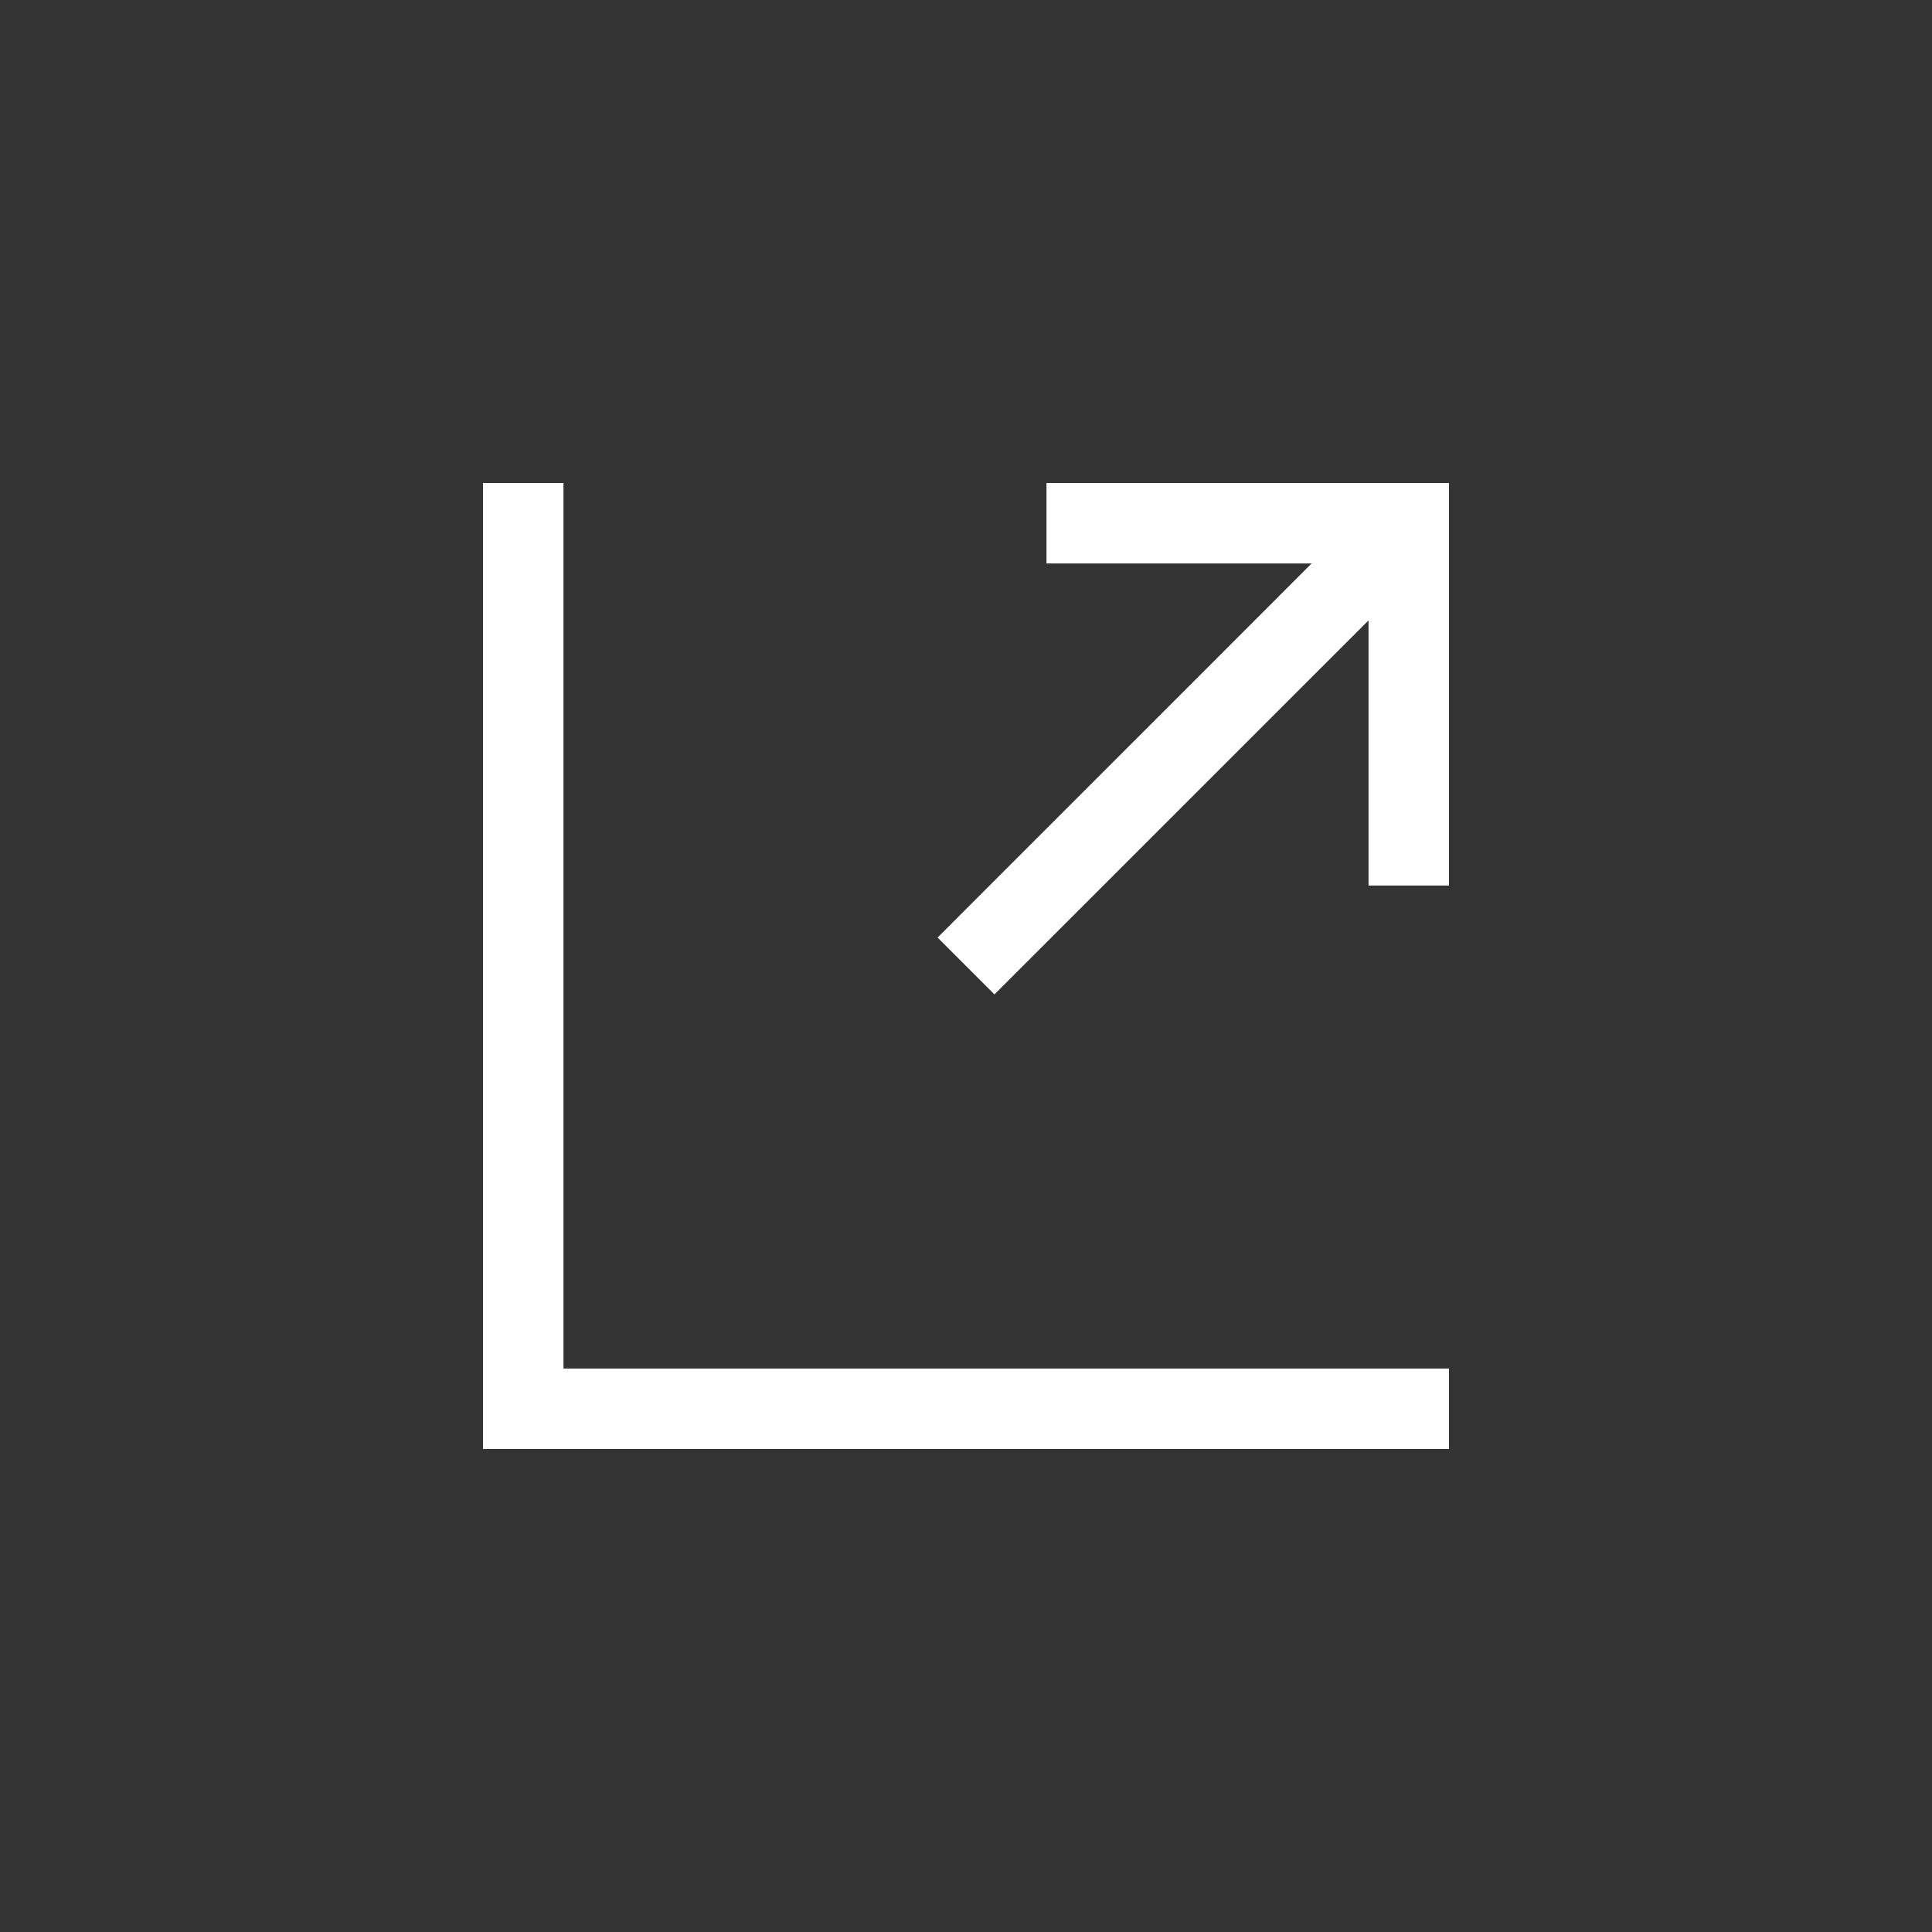 <svg xmlns="http://www.w3.org/2000/svg" width="32" height="32" viewBox="0 0 32 32">
  <rect x="0" y="0" width="32" height="32" fill="#333333" stroke="none"/>
  <path fill="#FFF" fill-rule="evenodd" d="M9.333,8 L9.333,22.667 L24,22.667 L24,24 L8,24 L8,8 L9.333,8 Z M24,8 L24,14.667 L22.667,14.667 L22.667,10.276 L16.471,16.471 L15.529,15.529 L21.724,9.333 L17.333,9.333 L17.333,8 L24,8 Z"/>
</svg>
